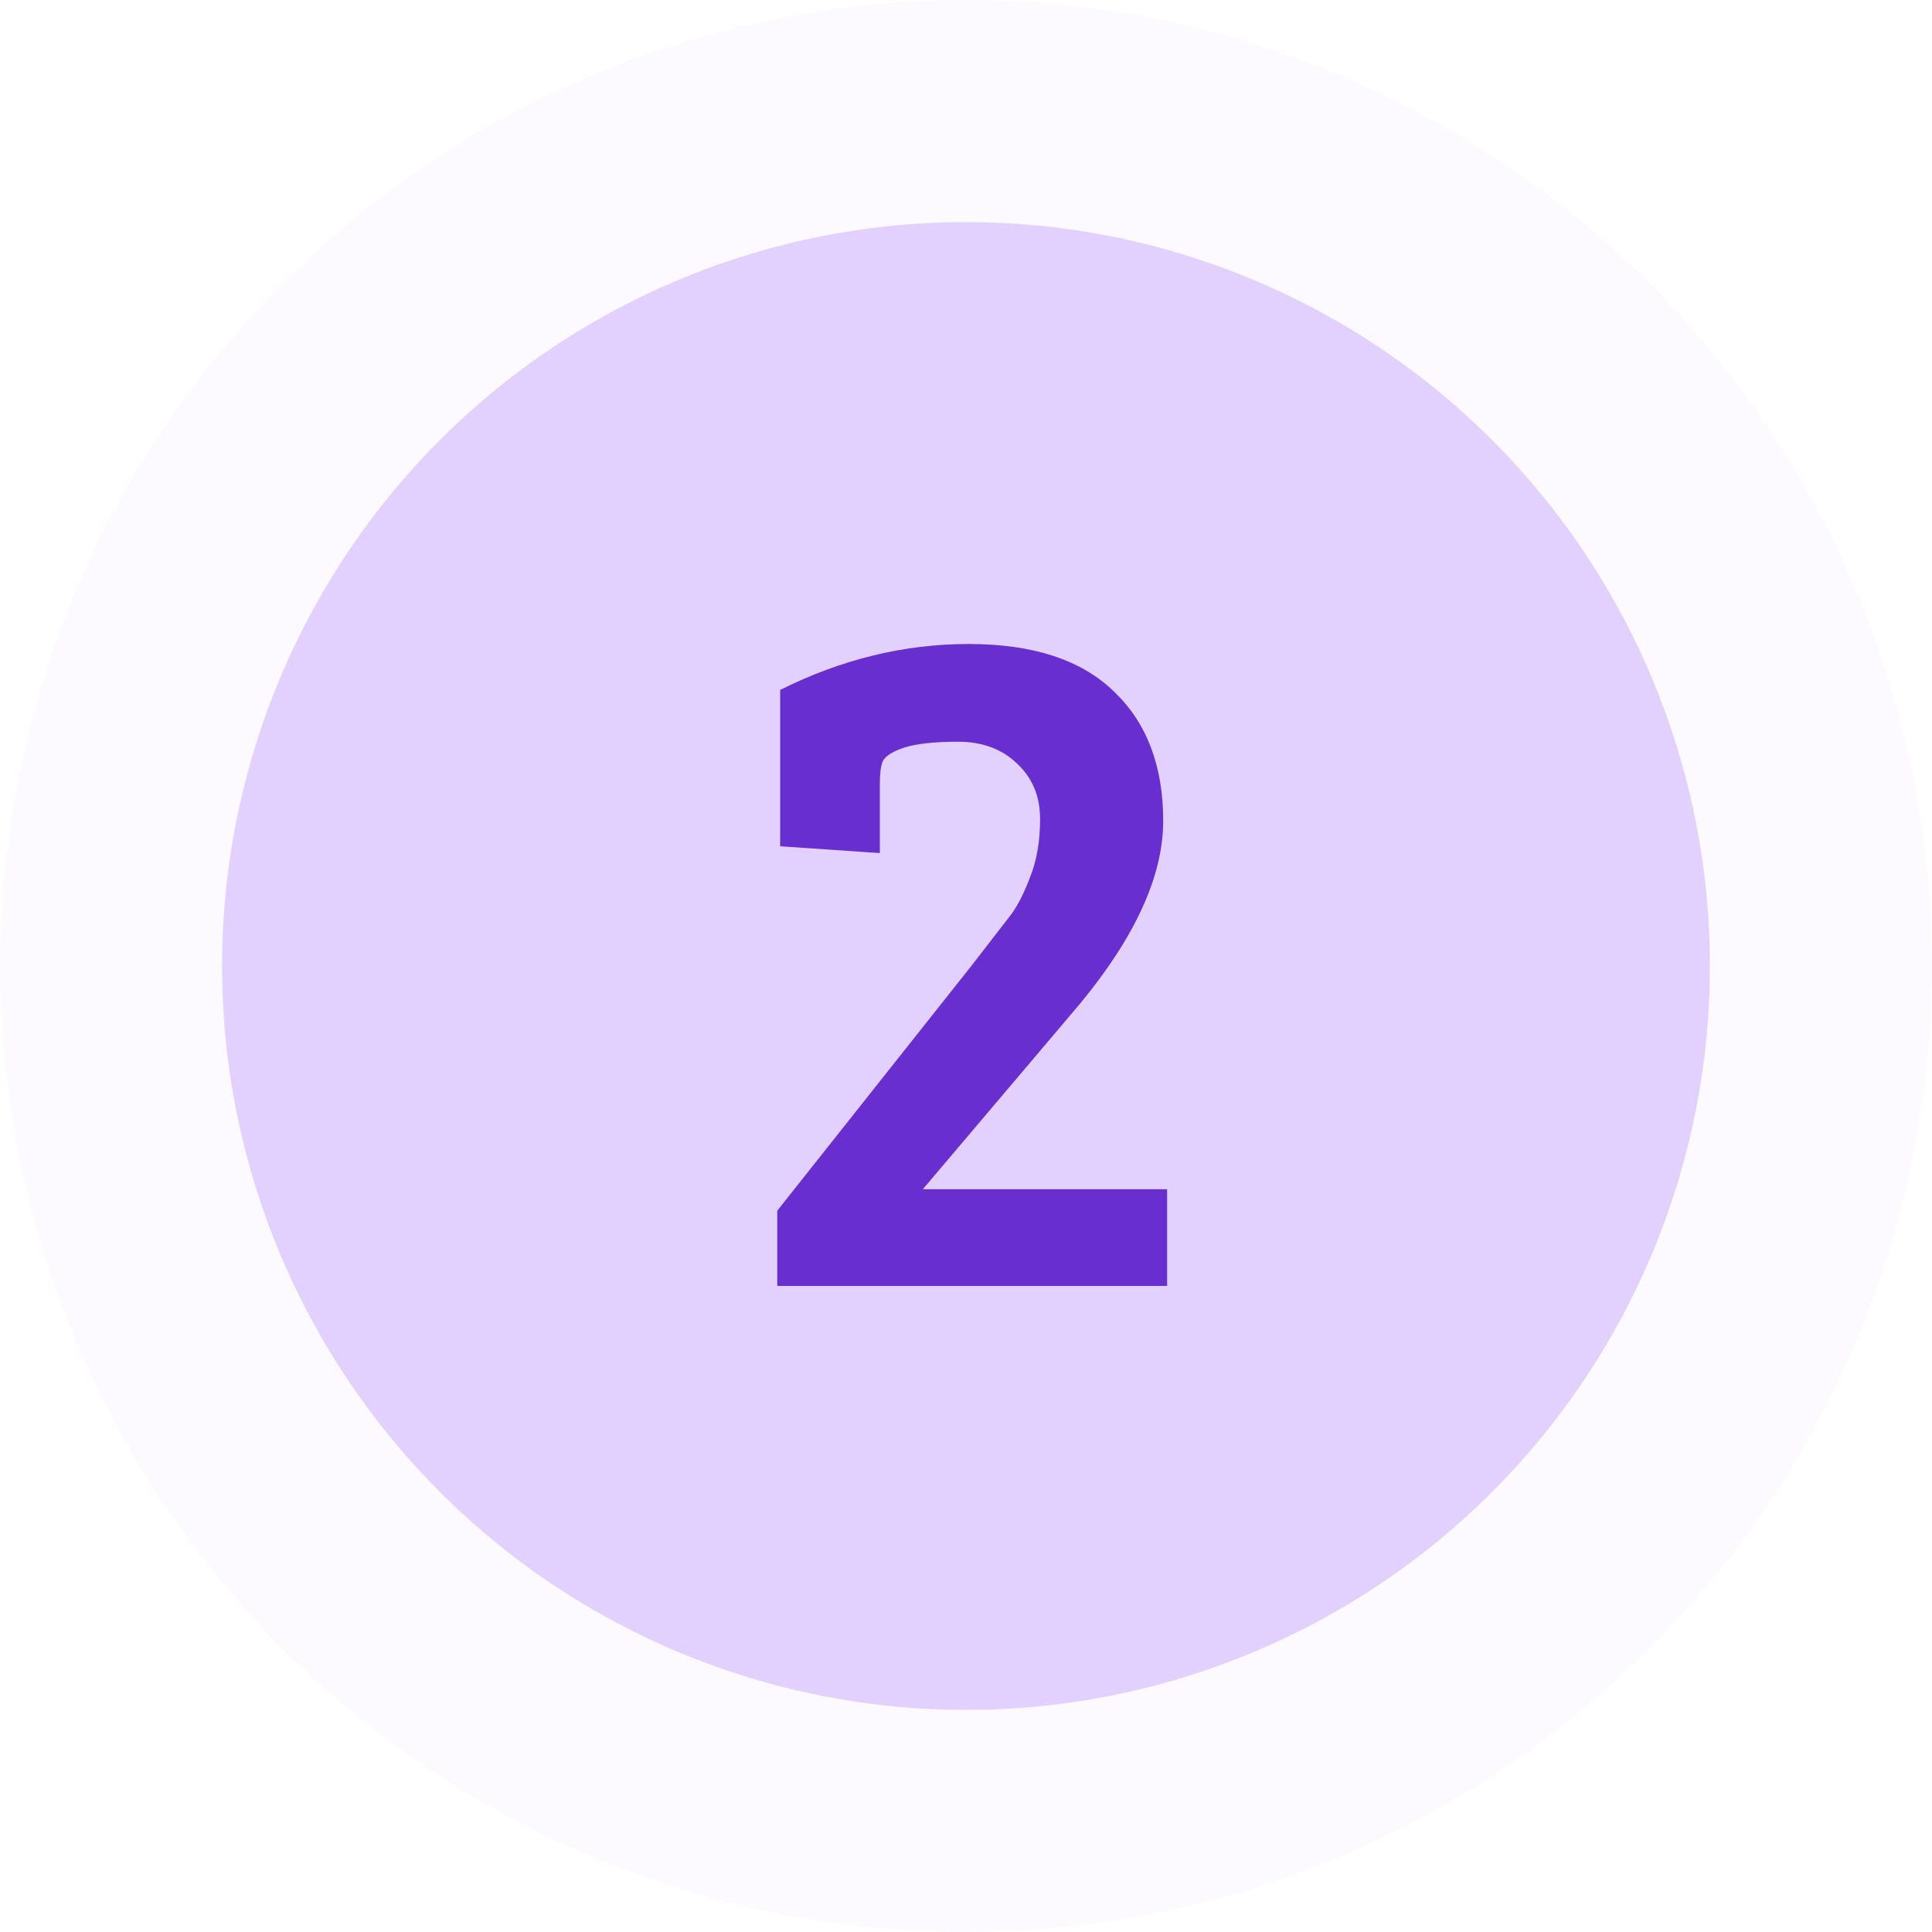 <svg xmlns="http://www.w3.org/2000/svg" width="87" height="87" viewBox="0 0 87 87" fill="none"><circle cx="43.5" cy="43.5" r="43.5" fill="#E2D1FF" fill-opacity="0.1"></circle><circle cx="43.5" cy="43.5" r="33.5" fill="#E2D1FF"></circle><path d="M35 57.908V54.52L43.756 43.476C44.665 42.303 45.267 41.525 45.56 41.144C45.853 40.733 46.132 40.176 46.396 39.472C46.689 38.739 46.836 37.873 46.836 36.876C46.836 35.849 46.484 35.013 45.78 34.368C45.105 33.723 44.225 33.4 43.14 33.4C42.084 33.4 41.277 33.488 40.72 33.664C40.192 33.84 39.869 34.045 39.752 34.28C39.664 34.485 39.62 34.823 39.62 35.292V38.416L35.132 38.108V31.068C37.889 29.689 40.72 29 43.624 29C46.528 29 48.713 29.719 50.18 31.156C51.647 32.564 52.38 34.5 52.38 36.964C52.38 39.428 51.133 42.171 48.64 45.192L41.556 53.552H52.556V57.908H35Z" fill="#692ECF"></path></svg>